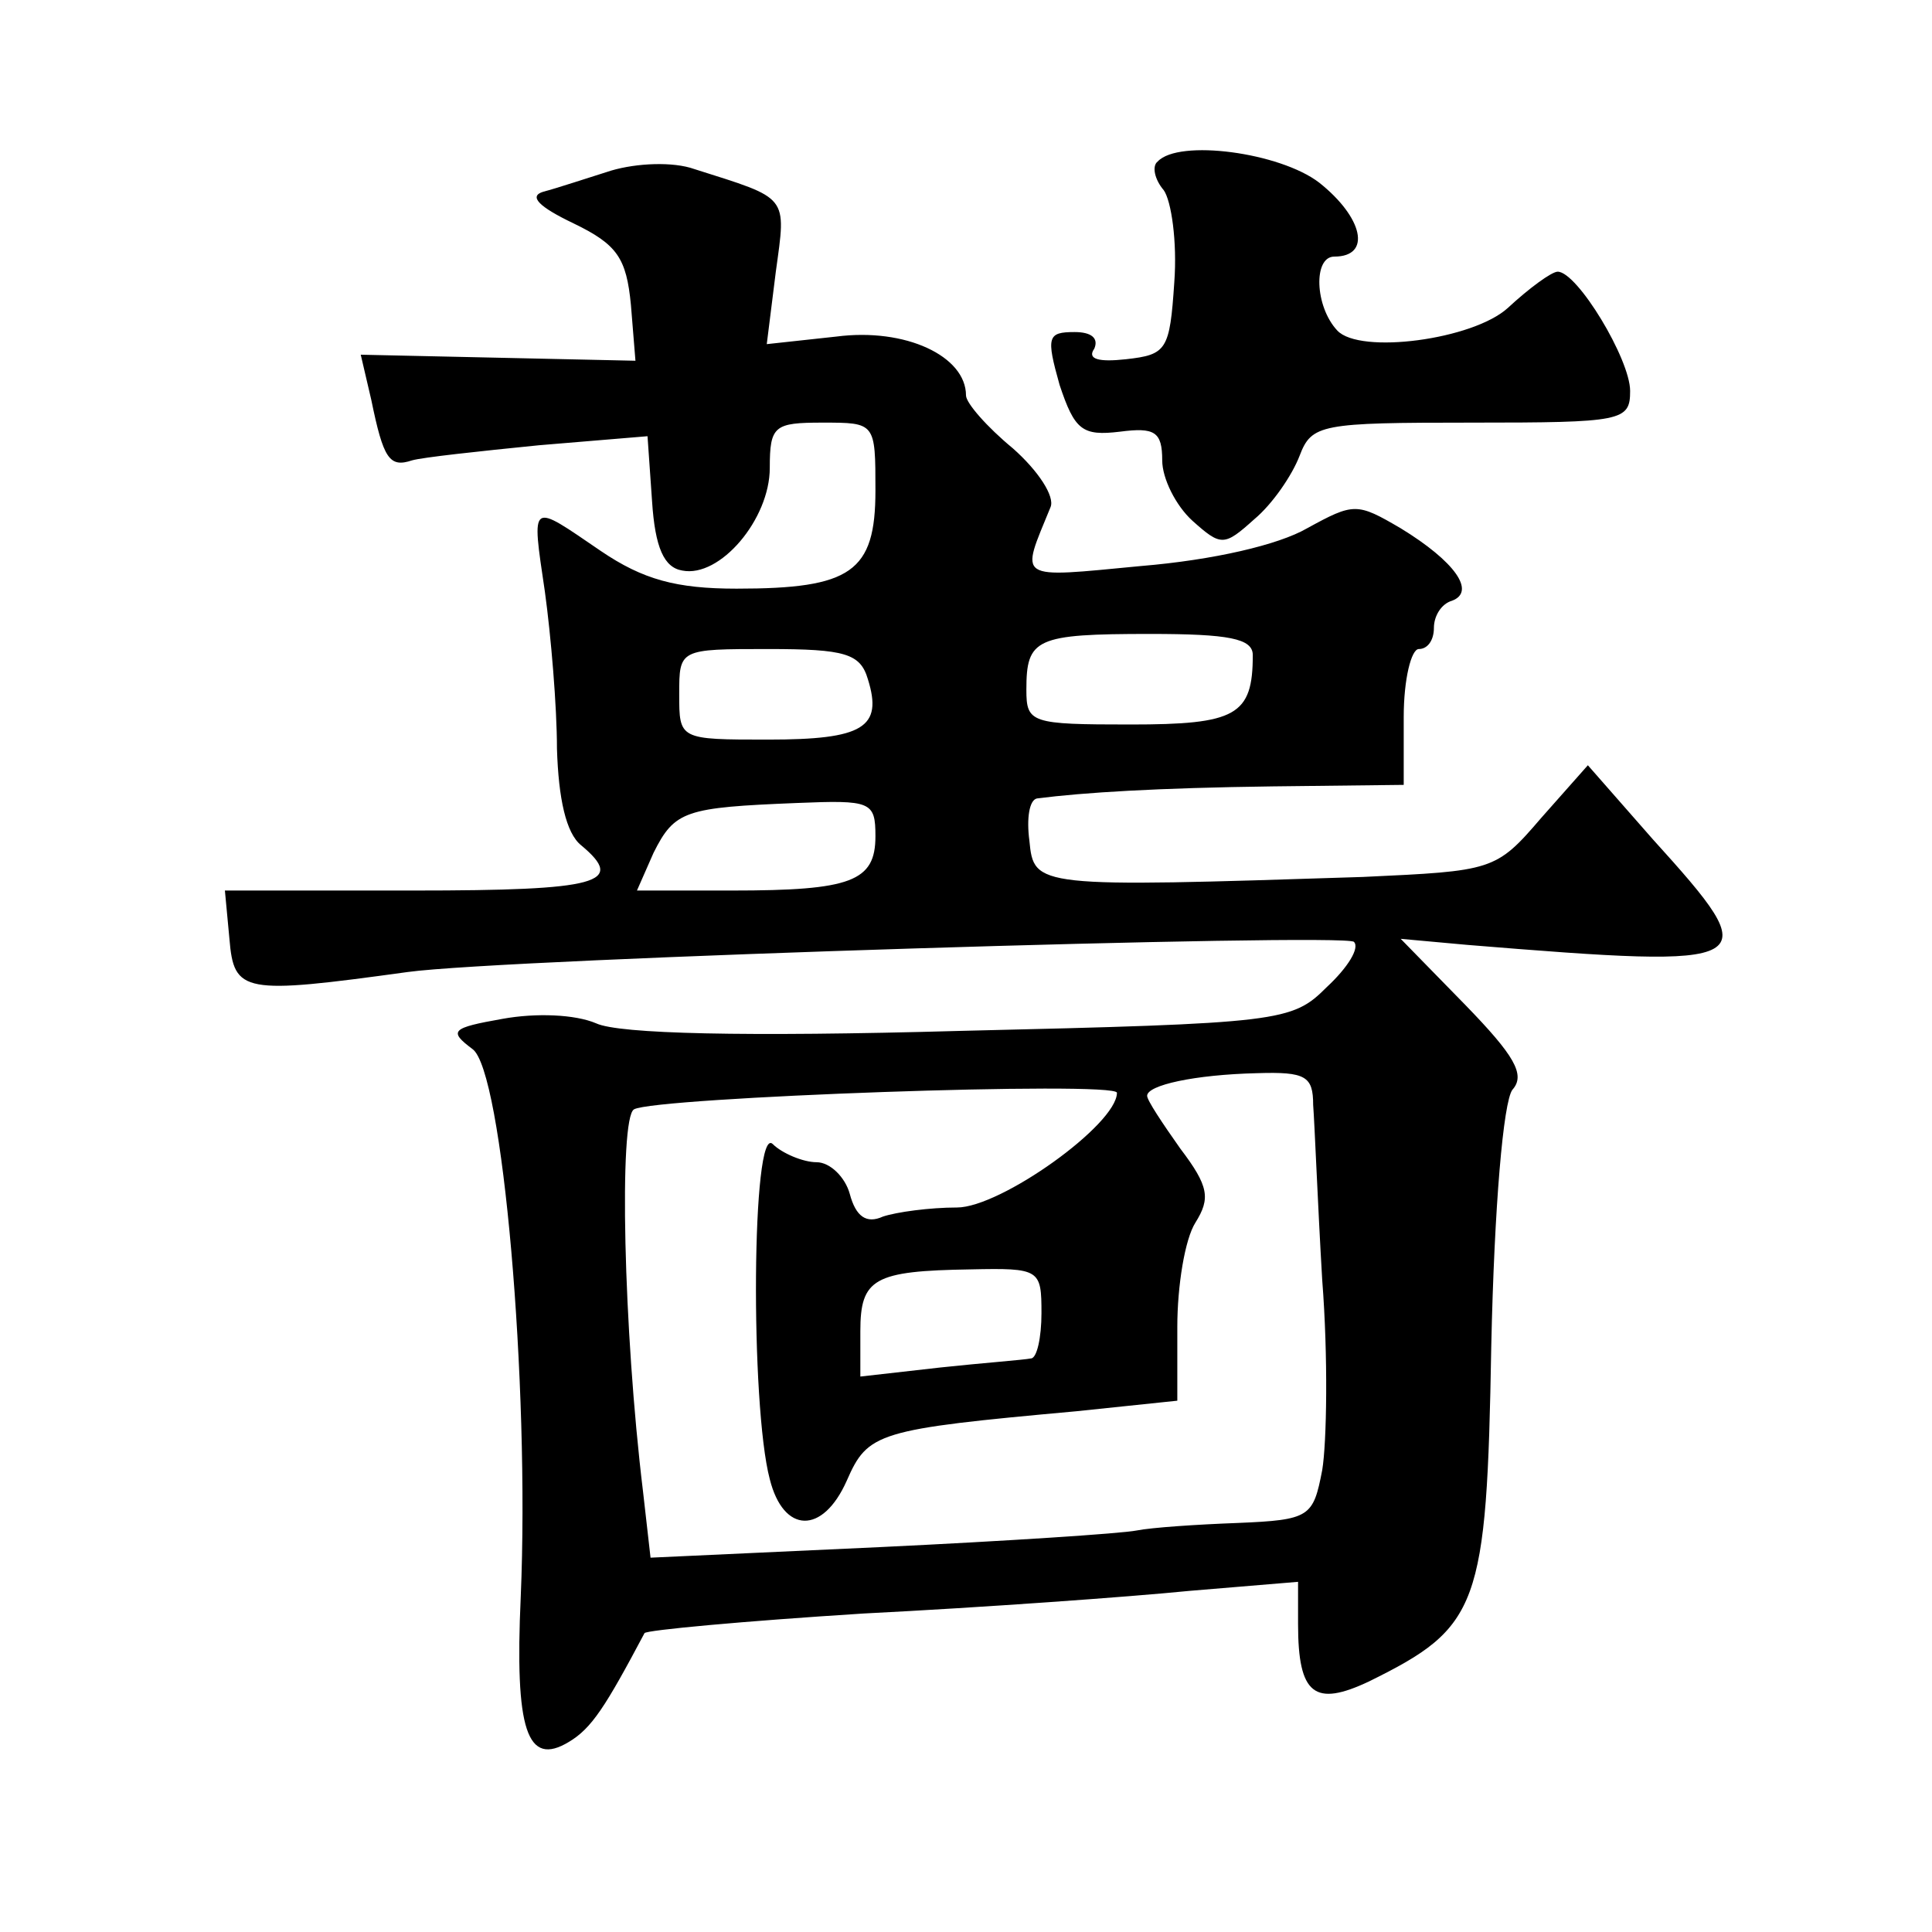 <?xml version="1.0" standalone="no"?>
<!DOCTYPE svg PUBLIC "-//W3C//DTD SVG 20010904//EN"
 "http://www.w3.org/TR/2001/REC-SVG-20010904/DTD/svg10.dtd">
<svg version="1.0" xmlns="http://www.w3.org/2000/svg"
 width="128pt" height="128pt" viewBox="0 0 128 128"
 preserveAspectRatio="xMidYMid meet">
<g transform="translate(0,128) scale(0.1,-0.1)"
fill="#0" stroke="none">
<path d="M405 1167 c-16 -5 -37 -12 -45 -14 -10 -3 -3 -10 20 -21 29 -14 35 -23
38 -54 l3 -37 -91 2 -91 2 7 -30 c8 -39 12 -45 27 -40 7 2 44 6 84 10 l72 6 3 -43
c2 -31 8 -44 20 -46 25 -5 58 34 58 68 0 28 3 30 35 30 35 0 35 0 35 -45 0 -54
-16 -65 -92 -65 -40 0 -62 6 -90 25 -47 32 -46 34 -37 -27 4 -29 8 -76 8 -104 1
-33 6 -56 16 -64 30 -25 12 -30 -111 -30 l-125 0 3 -32 c3 -36 9 -37 118 -22 65
9 621 26 627 20 4 -4 -4 -17 -18 -30 -23 -23 -30 -24 -243 -29 -143 -4 -226 -2
-241 5 -14 6 -40 7 -62 3 -34 -6 -36 -8 -20 -20 20 -14 38 -222 32 -363 -4 -88
4 -113 32 -96 15 9 24 23 50 72 1 2 66 8 145 13 79 4 176 11 216 15 l72 6 0 -28
c0 -47 11 -55 47 -38 73 36 78 49 81 222 2 93 8 162 14 170 9 10 1 23 -31 56 l-43
44 44 -4 c196 -16 199 -14 123 70 l-43 49 -31 -35 c-30 -35 -32 -35 -118 -39 -217
-7 -218 -7 -221 24 -2 15 0 27 5 28 31 4 80 7 156 8 l87 1 0 45 c0 25 5 45 10 45
6 0 10 6 10 14 0 8 5 16 12 18 16 6 2 26 -34 48 -29 17 -31 17 -62 0 -19 -11 -62
-21 -110 -25 -84 -8 -80 -10 -60 39 3 7 -8 24 -25 39 -17 14 -31 30 -31 35 0 26
-40 45 -86 39 l-46 -5 6 48 c7 51 9 48 -54 68 -14 5 -38 4 -55 -1z m425 -321 c0
-40 -11 -46 -81 -46 -66 0 -69 1 -69 23 0 34 6 37 82 37 52 0 68 -3 68 -14z m-255
-16 c10 -32 -3 -40 -66 -40 -59 0 -59 0 -59 30 0 30 0 30 59 30 51 0 61 -3 66 -20z
m5 -104 c0 -30 -16 -36 -95 -36 l-63 0 11 25 c14 28 21 30 95 33 49 2 52 1 52 -22z
m290 -178 c1 -13 3 -65 6 -116 4 -51 3 -108 0 -126 -6 -31 -8 -33 -56 -35 -27 -1
-57 -3 -67 -5 -10 -2 -86 -7 -170 -11 l-152 -7 -5 44 c-13 107 -16 247 -6 253 13
8 320 19 320 11 0 -21 -77 -76 -106 -76 -18 0 -40 -3 -49 -6 -11 -5 -18 0 -22 15
-3 11 -13 21 -22 21 -9 0 -23 6 -29 12 -14 14 -15 -173 -2 -222 9 -36 35 -37 51
-1 14 32 20 34 152 46 l67 7 0 49 c0 27 5 58 12 69 10 16 9 24 -10 49 -12 17 -22
32 -22 35 0 7 31 14 73 15 32 1 37 -2 37 -21z m-180 -138 c0 -16 -3 -30 -7 -30
-5 -1 -32 -3 -60 -6 l-53 -6 0 30 c0 35 9 40 73 41 46 1 47 0 47 -29z M767 1173
c-4 -3 -2 -12 4 -19 5 -7 9 -34 7 -61 -3 -45 -5 -48 -32 -51 -18 -2 -26 0 -21 7
3 7 -2 11 -13 11 -18 0 -19 -3 -10 -35 10 -30 15 -34 40 -31 23 3 28 0 28 -19 0
-12 9 -30 20 -40 19 -17 21 -17 41 1 12 10 25 29 30 42 8 21 14 22 114 22 100 0
105 1 105 21 0 21 -35 79 -48 79 -4 0 -19 -11 -33 -24 -23 -21 -98 -31 -113 -15
-15 16 -16 49 -2 49 25 0 19 26 -10 49 -26 20 -93 29 -107 14z"/>
</g>
</svg>
